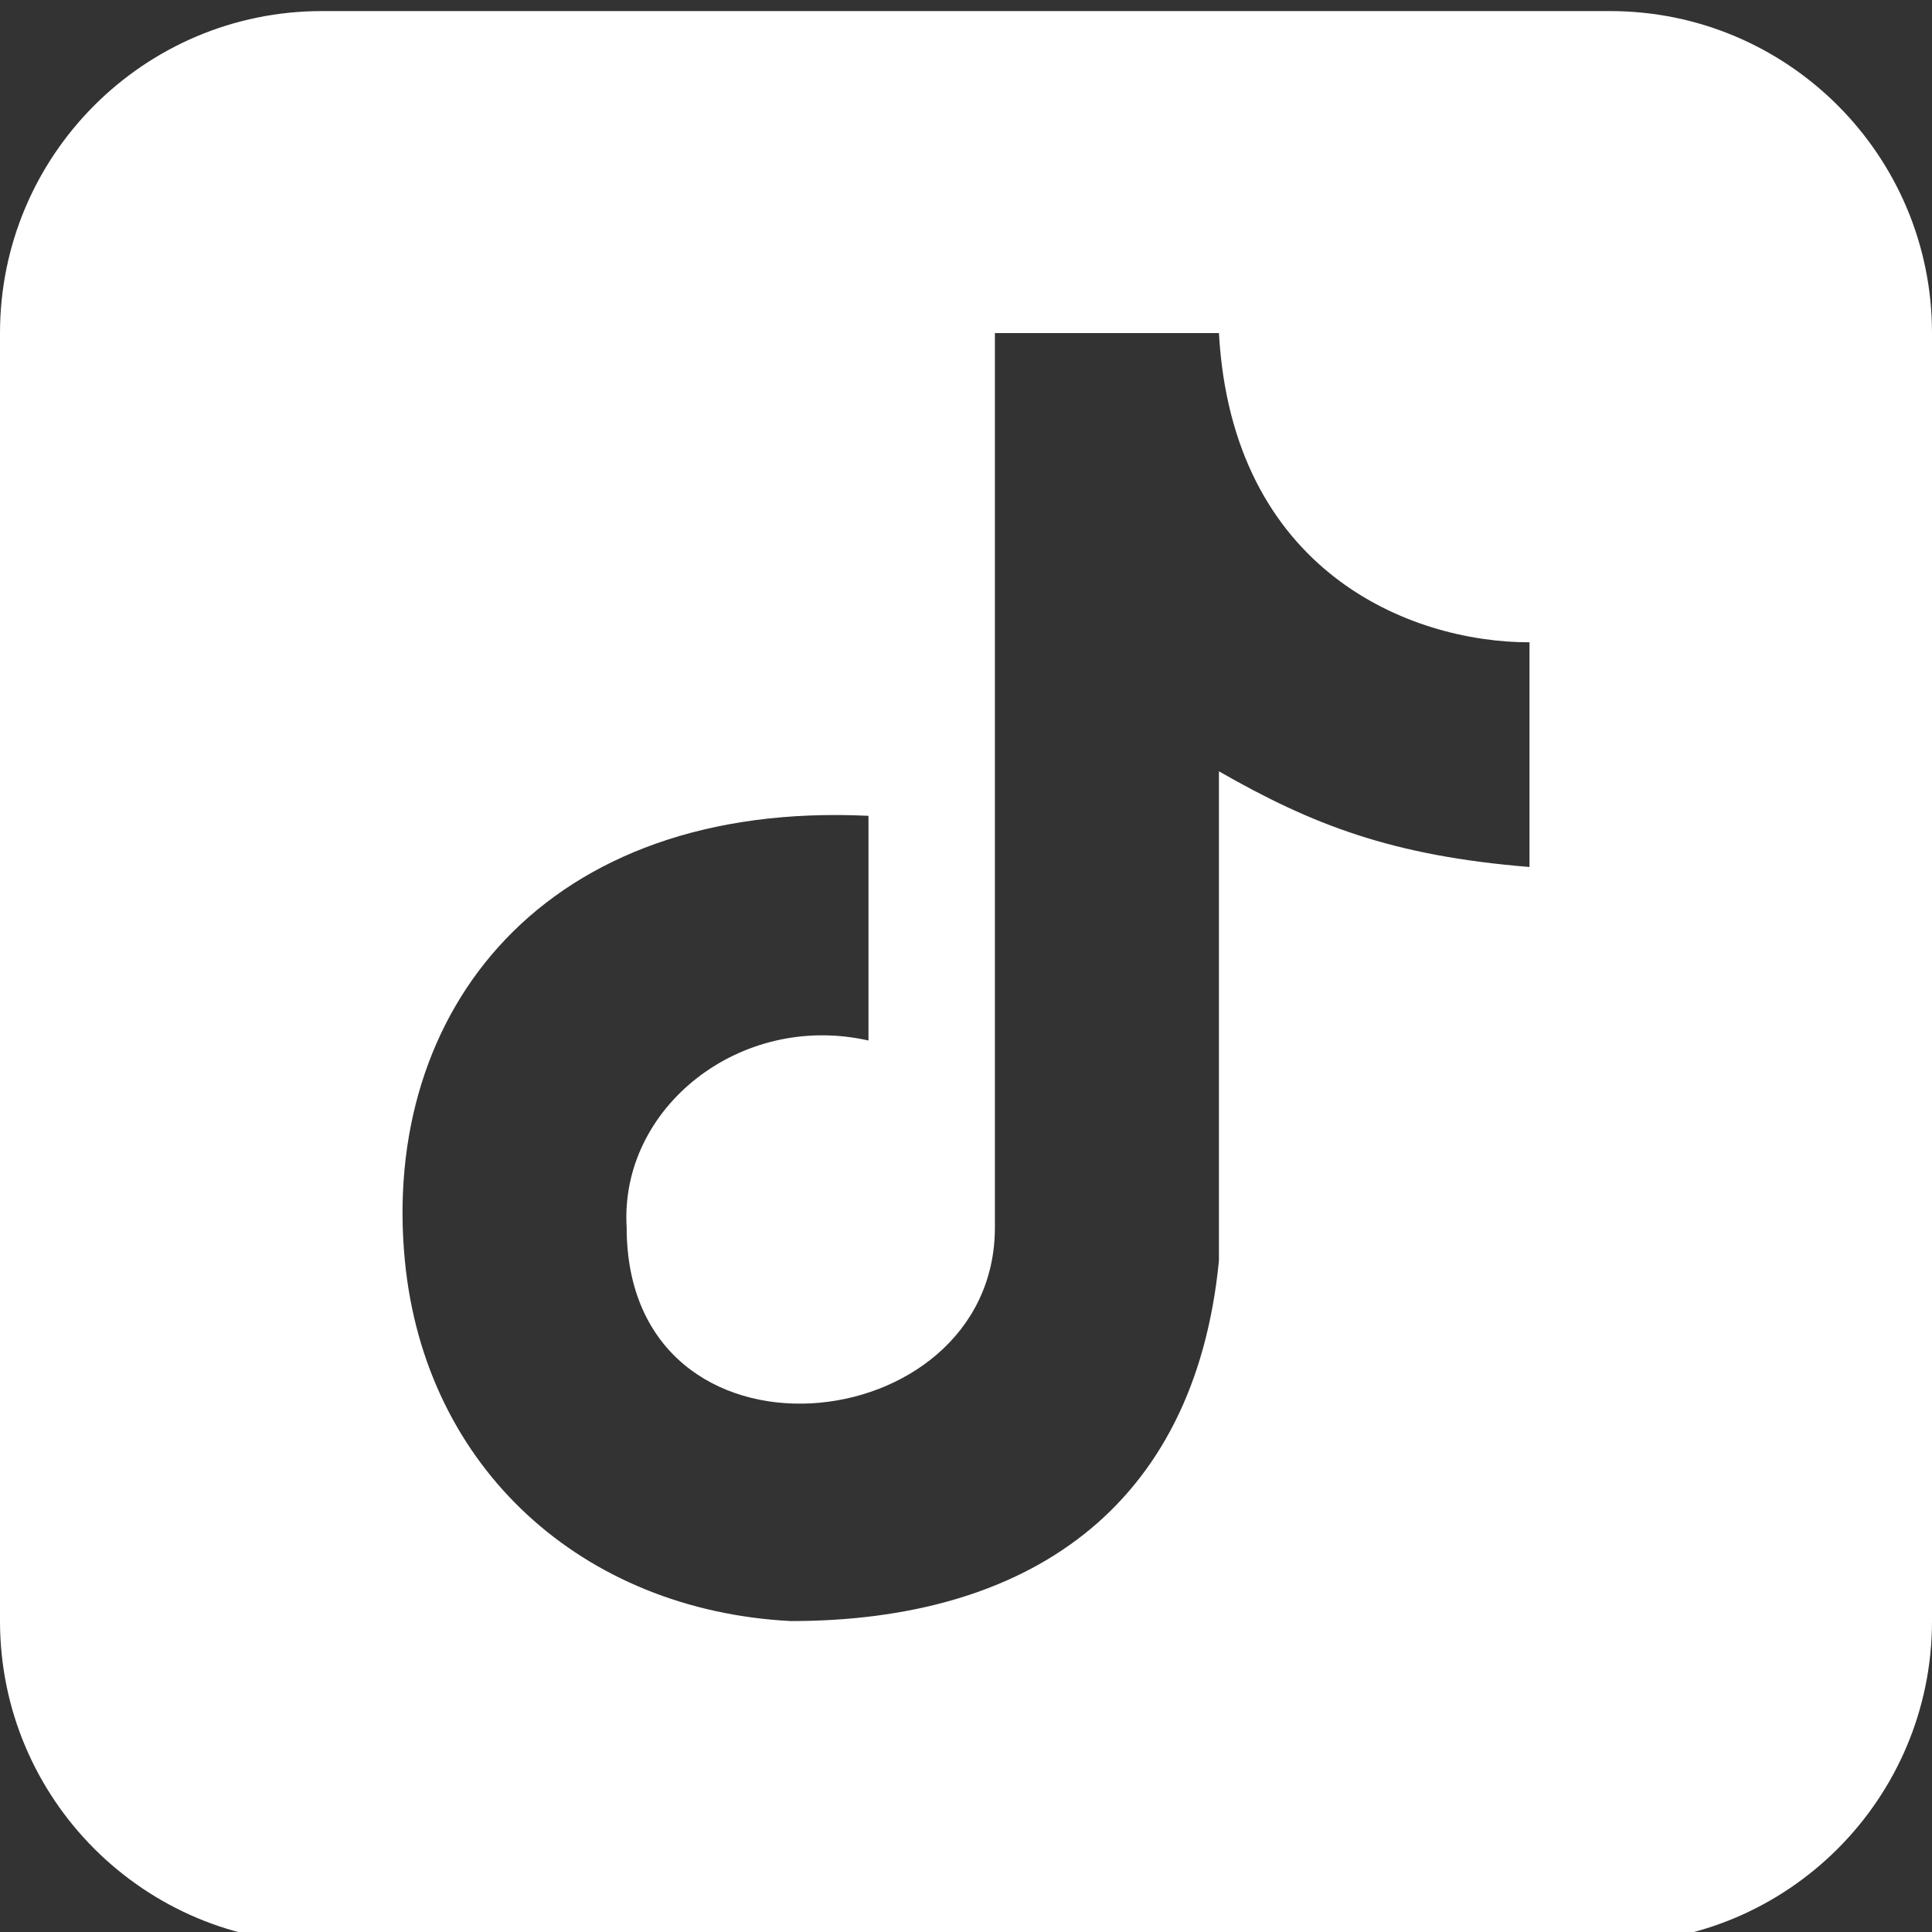 <svg width="48" height="48" viewBox="0 0 48 48" fill="none" xmlns="http://www.w3.org/2000/svg">
<rect x="0" y="0" width="48" height="48" fill="#333333" stroke="none"/>
<g clip-path="url(#clip0_252_8054)">
<path fill-rule="evenodd" clipRule="evenodd" d="M40 0.275C44.418 0.275 48 3.857 48 8.275V40.275C48 44.694 44.418 48.275 40 48.275H8C3.582 48.275 1.28855e-07 44.694 0 40.275V8.275C5.15422e-07 3.857 3.582 0.275 8 0.275H40ZM24.718 8.275V30.493C24.718 35.854 15.569 36.794 15.569 30.493C15.391 27.529 18.381 25.132 21.577 25.851V20.269C13.531 19.882 9.456 25.108 10.059 31.322C10.559 36.488 14.479 40.008 19.648 40.275C25.489 40.275 29.678 37.512 30.284 31.322V19.163C32.599 20.489 34.583 21.264 38 21.54V15.958C35.024 15.958 30.615 14.189 30.284 8.275H24.718Z" fill="white"/>
</g>
<defs>
<clipPath id="clip0_252_8054">
<rect width="48" height="48" fill="white"/>
</clipPath>
</defs>
</svg>
